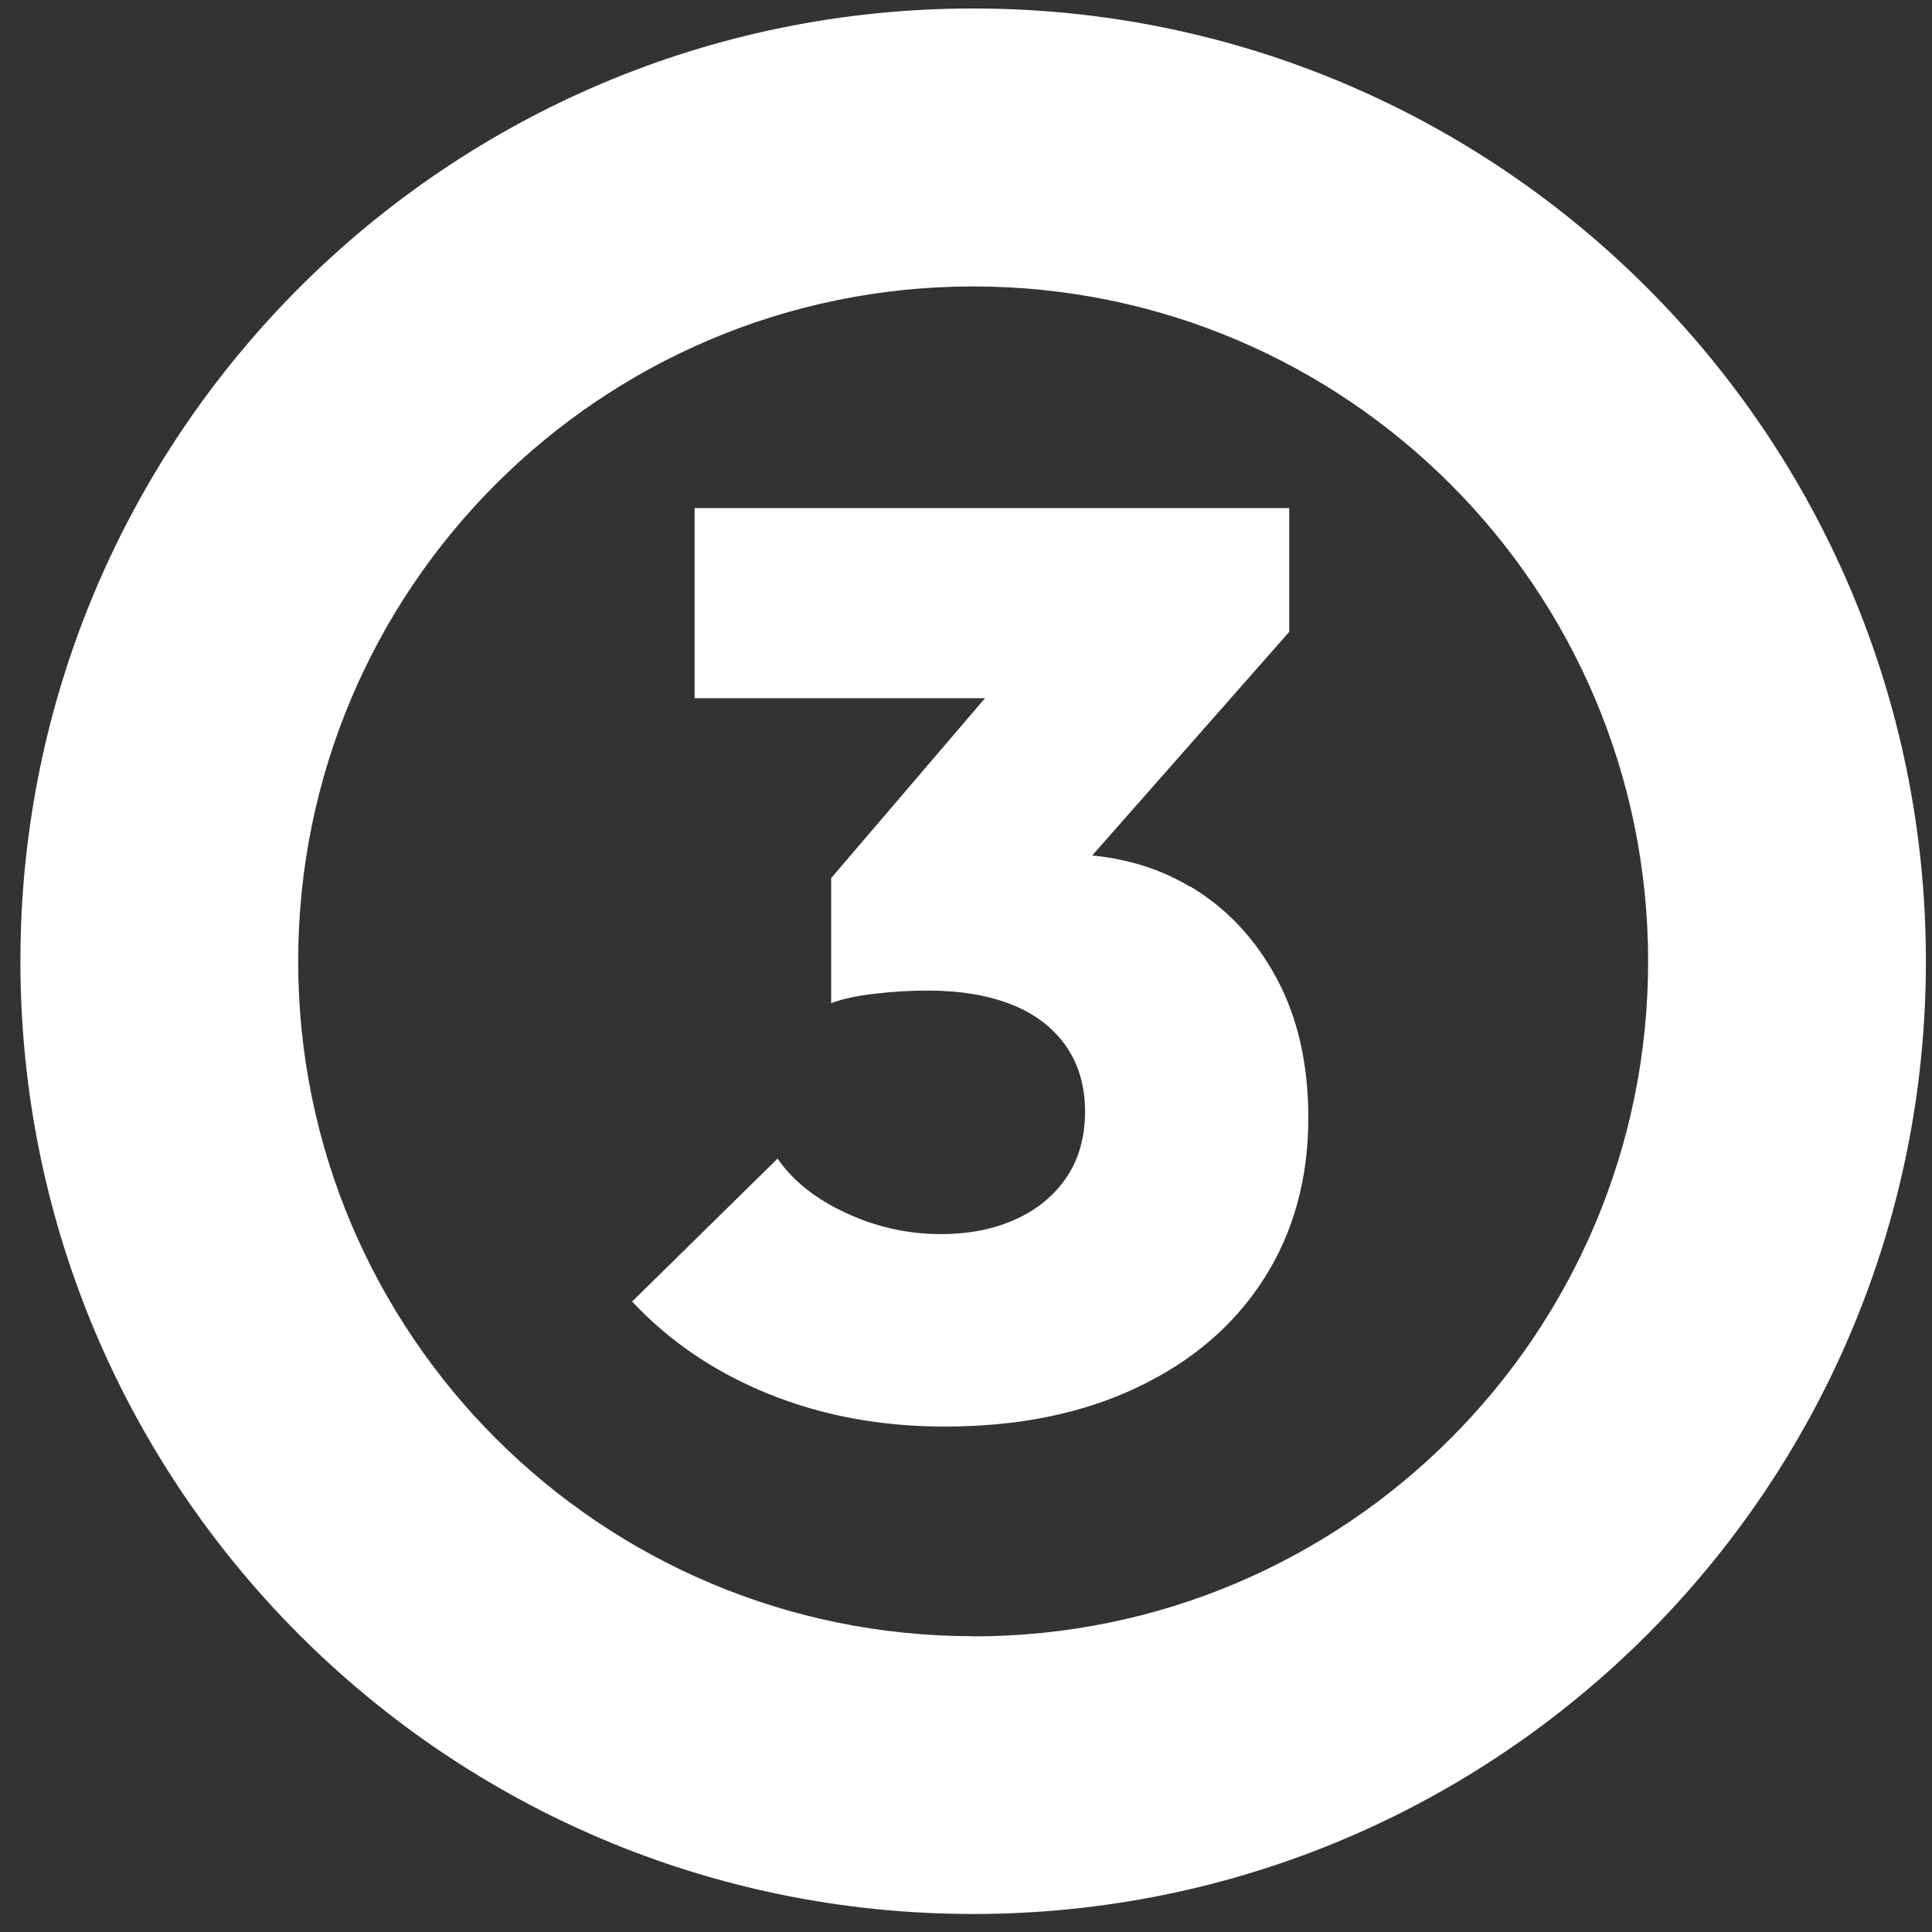 <svg width="77" height="77" viewBox="0 0 77 77" fill="none" xmlns="http://www.w3.org/2000/svg">
<rect x="0" y="0" width="77" height="77" fill="#333333" stroke="none"/>
<path d="M38.785 0.338C17.812 0.338 0.813 17.337 0.813 38.31C0.813 59.283 17.812 76.282 38.785 76.282C59.758 76.282 76.757 59.283 76.757 38.31C76.757 17.337 59.758 0.338 38.785 0.338ZM38.785 65.211C23.929 65.211 11.884 53.166 11.884 38.31C11.884 23.454 23.929 11.416 38.785 11.416C53.641 11.416 65.686 23.461 65.686 38.317C65.686 53.173 53.641 65.218 38.785 65.218V65.211Z" fill="white"/>
<path d="M47.415 35.331C46.246 34.634 44.945 34.234 43.529 34.096L51.382 25.183V20.25H27.684V27.827H39.257L33.126 34.997V39.981C33.569 39.814 34.15 39.683 34.884 39.603C35.61 39.516 36.315 39.48 36.99 39.48C38.276 39.48 39.388 39.668 40.325 40.039C41.255 40.409 41.974 40.961 42.483 41.688C42.991 42.414 43.245 43.293 43.245 44.303C43.245 45.313 42.998 46.192 42.511 46.918C42.018 47.645 41.342 48.204 40.477 48.597C39.613 48.989 38.618 49.185 37.499 49.185C36.177 49.185 34.913 48.902 33.714 48.342C32.508 47.783 31.6 47.064 30.99 46.177L25.193 51.873C26.682 53.464 28.498 54.692 30.634 55.556C32.77 56.421 35.109 56.856 37.651 56.856C40.565 56.856 43.122 56.341 45.308 55.302C47.495 54.27 49.181 52.825 50.365 50.979C51.549 49.134 52.144 46.984 52.144 44.55C52.144 42.414 51.723 40.555 50.873 38.978C50.023 37.402 48.875 36.181 47.415 35.317V35.331Z" fill="white"/>
</svg>
